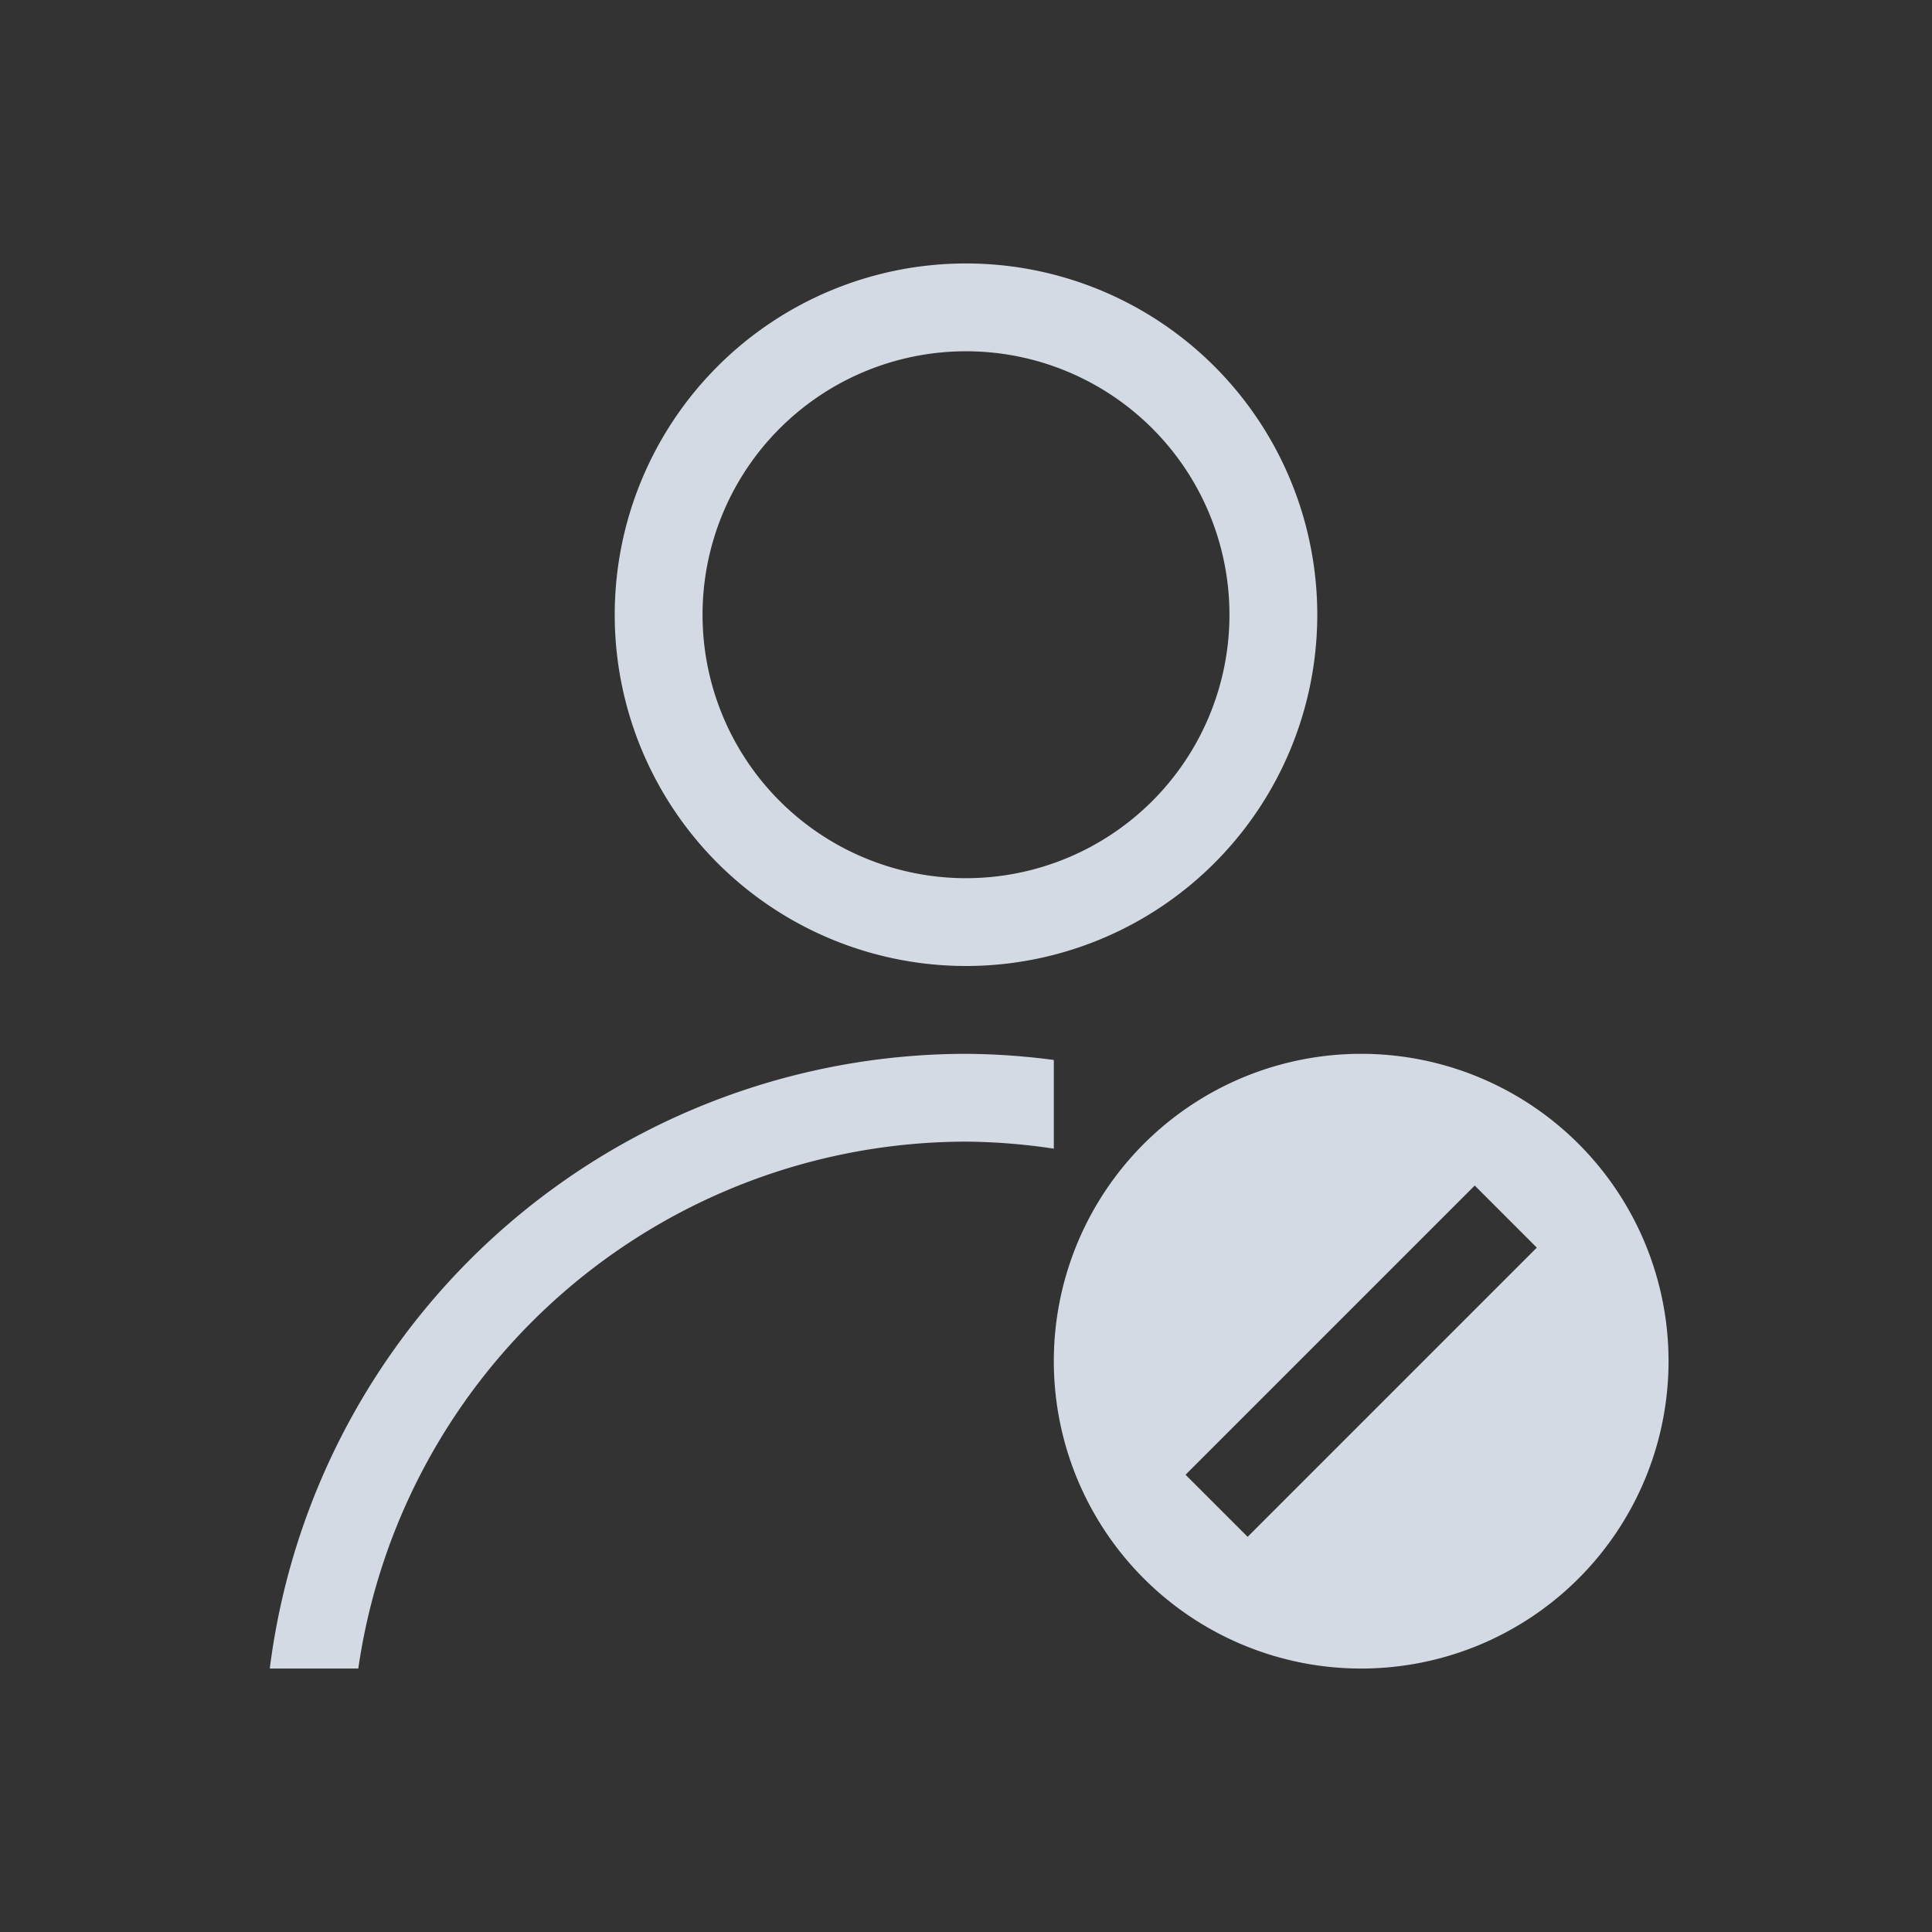 <svg xmlns="http://www.w3.org/2000/svg" viewBox="0 0 22 22">
  <rect x="0" y="0" width="22" height="22" fill="#333333" stroke="none"/>
  <defs id="defs3051">
    <style type="text/css" id="current-color-scheme">
      .ColorScheme-Text {
        color:#d3dae3;
      }
      </style>
  </defs>
 <path 
    style="fill:currentColor;fill-opacity:1;stroke:none" 
    d="M 11 3 A 4 4 0 0 0 7 7 A 4 4 0 0 0 11 11 A 4 4 0 0 0 15 7 A 4 4 0 0 0 11 3 z M 11 4 A 3 3 0 0 1 14 7 A 3 3 0 0 1 11 10 A 3 3 0 0 1 8 7 A 3 3 0 0 1 11 4 z M 11 12 A 8 8 0 0 0 3.072 19 L 4.08 19 A 7 7 0 0 1 11 13 A 7 7 0 0 1 12 13.08 L 12 12.07 A 8 8 0 0 0 11 12 z M 15.5 12 A 3.5 3.5 0 0 0 12 15.5 A 3.5 3.5 0 0 0 15.5 19 A 3.5 3.5 0 0 0 19 15.5 A 3.5 3.5 0 0 0 15.5 12 z M 16.793 13.5 L 17.5 14.207 L 14.207 17.5 L 13.5 16.793 L 16.793 13.5 z "
    class="ColorScheme-Text"
    />  
    <path
       style="opacity:1;fill:#ffffff;fill-opacity:1;stroke:none"
       d="m 438.507,539.291 0.707,0.707 -3.293,3.293 -0.707,-0.707 z" />
</svg>
